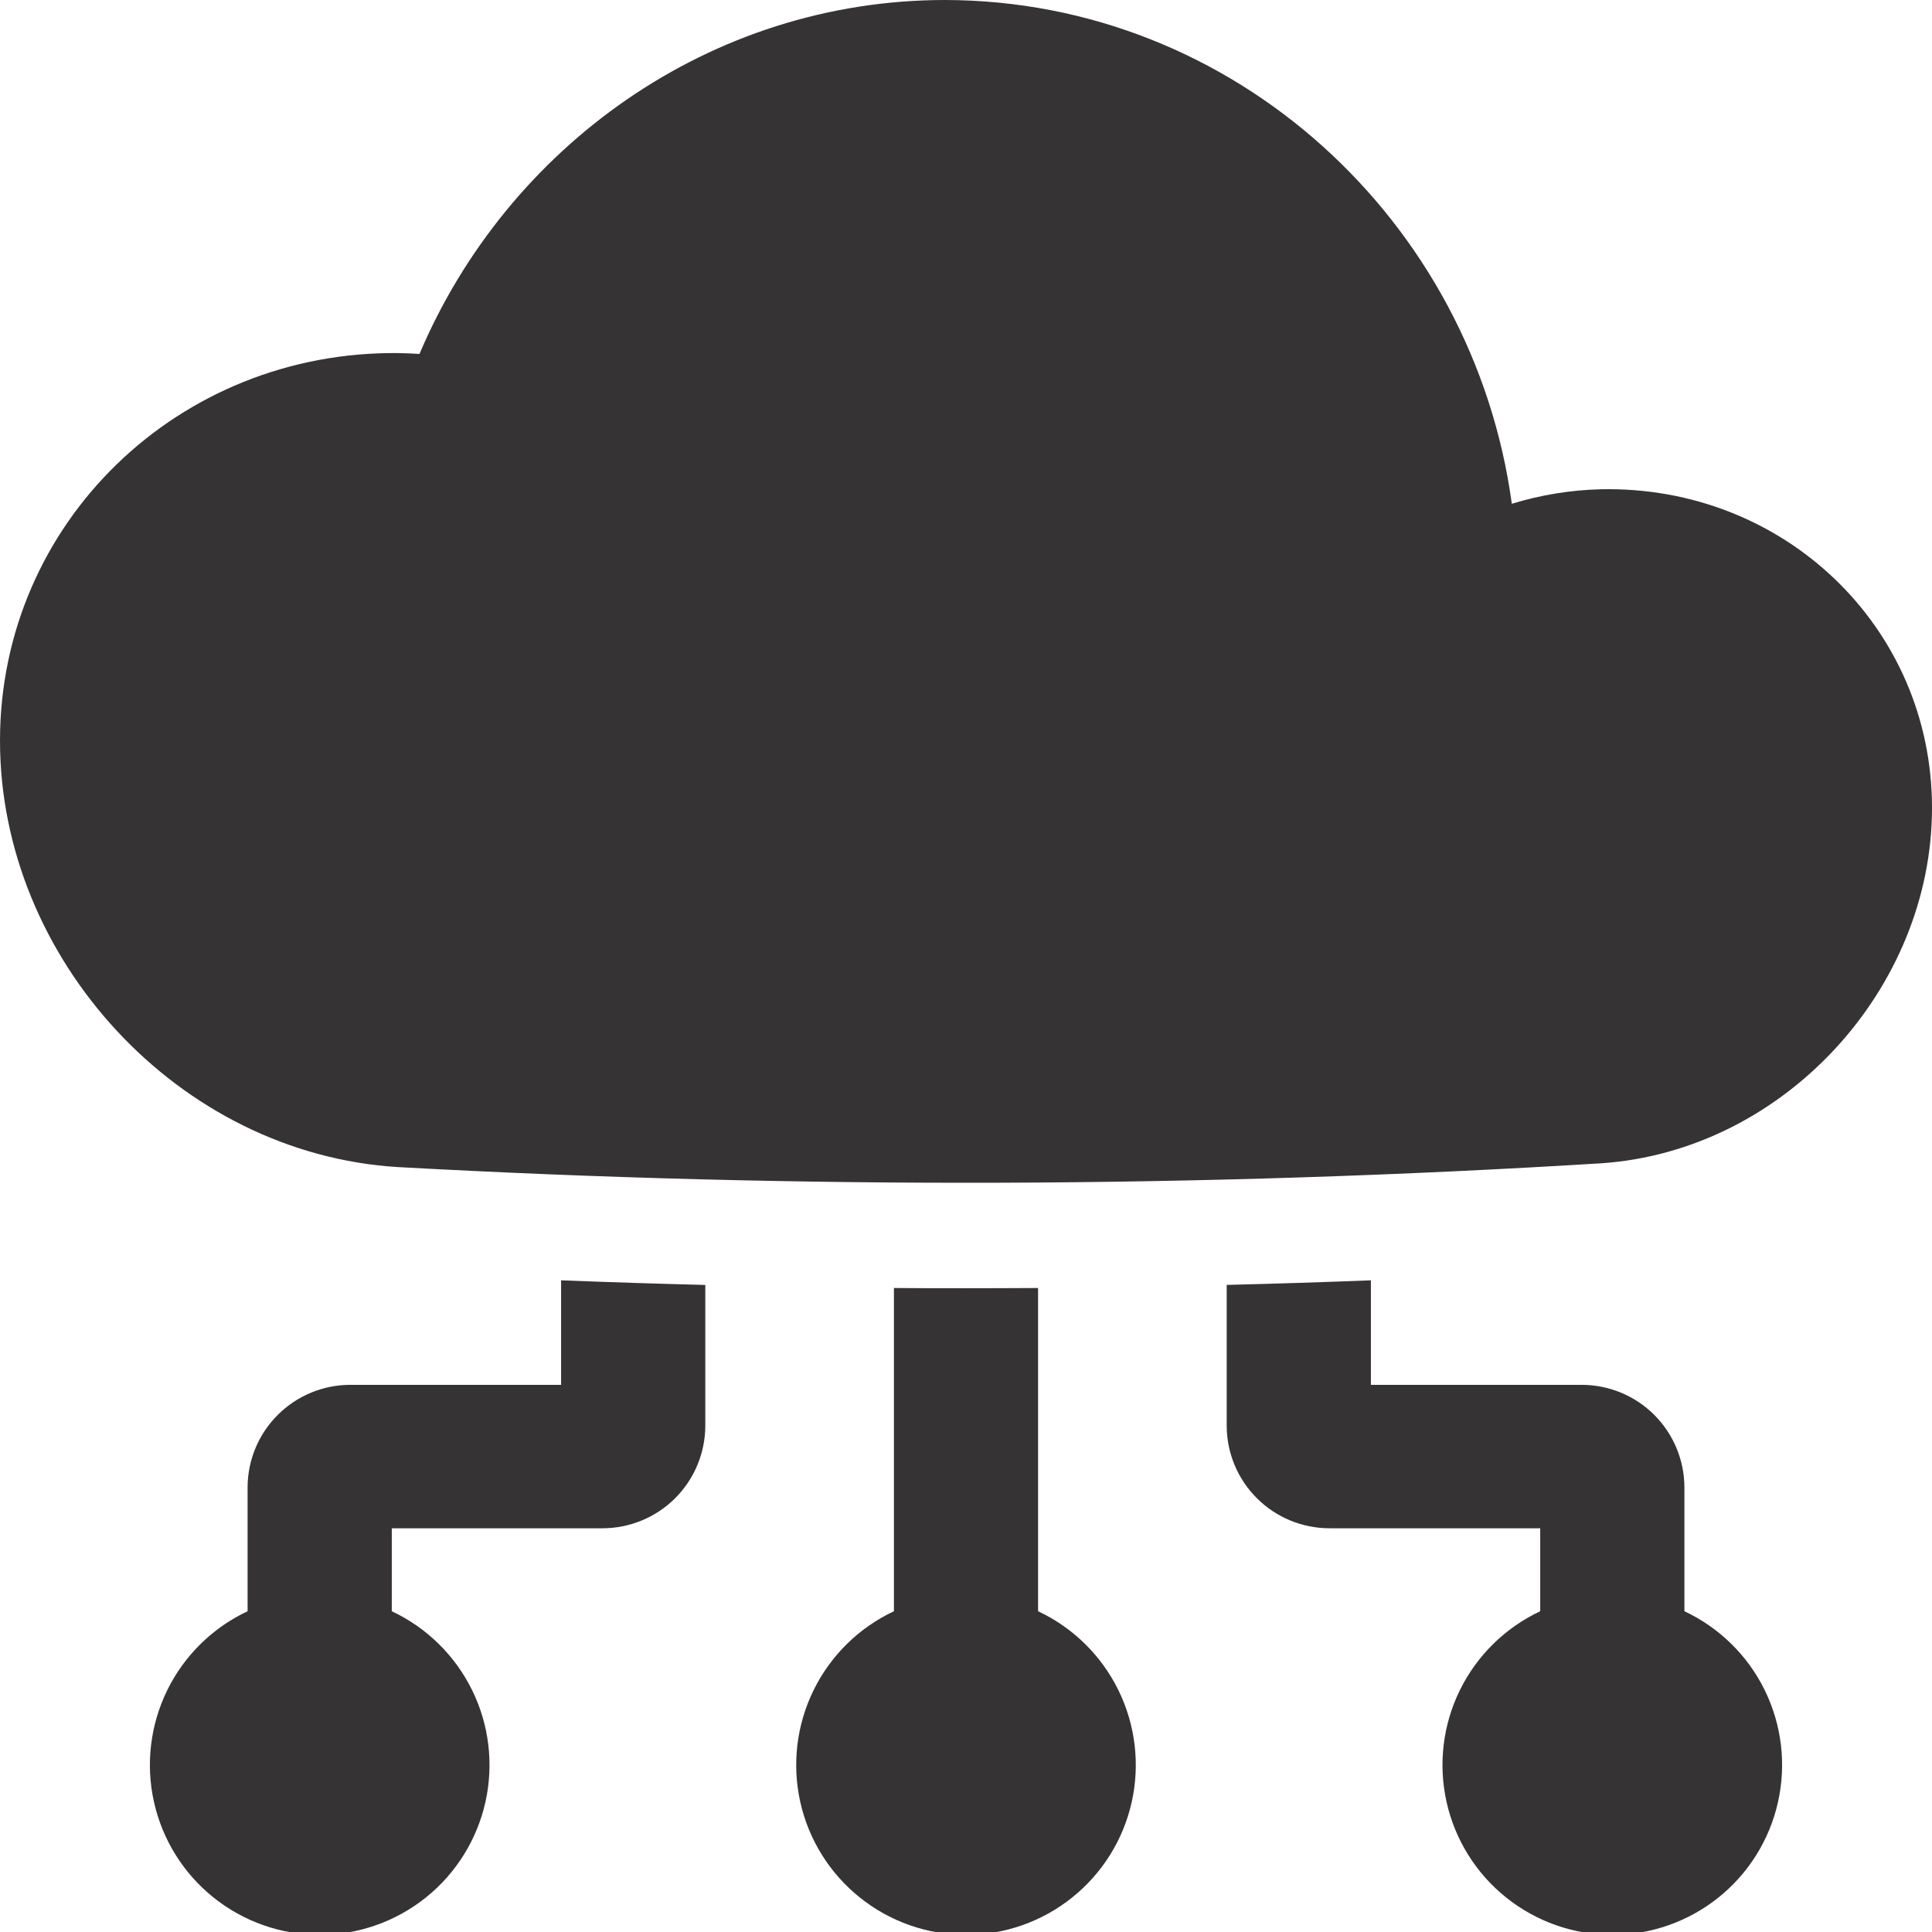 <svg width="33" height="33" viewBox="0 0 33 33" fill="none" xmlns="http://www.w3.org/2000/svg">
<path d="M27.345 8.357C26.829 8.37 26.317 8.453 25.823 8.605C25.167 3.778 21.084 0.01 16.145 0C12.117 0 8.659 2.521 7.165 6.046C7.047 6.038 6.929 6.033 6.809 6.031C3.047 5.988 0 8.933 0 12.652C0 16.37 3.043 19.709 6.804 19.935C13.648 20.312 20.508 20.291 27.349 19.87C30.473 19.658 33 16.887 33 13.799C33 10.711 30.47 8.291 27.345 8.357Z" fill="#353333"/>
<path d="M17.731 27.521V22C17.32 22.002 16.91 22.004 16.5 22.004C16.09 22.005 15.679 22.003 15.269 22V27.521C14.671 27.802 14.188 28.277 13.897 28.869C13.606 29.461 13.526 30.134 13.669 30.778C13.812 31.422 14.171 31.998 14.686 32.41C15.2 32.823 15.84 33.048 16.5 33.048C17.16 33.048 17.8 32.823 18.314 32.41C18.829 31.998 19.188 31.422 19.331 30.778C19.474 30.134 19.394 29.461 19.103 28.869C18.812 28.277 18.329 27.802 17.731 27.521Z" fill="#353333"/>
<path d="M28.771 27.521V25.402C28.769 24.938 28.583 24.493 28.254 24.165C27.924 23.837 27.478 23.654 27.014 23.654H23.416V21.869C22.595 21.901 21.774 21.927 20.953 21.947V24.357C20.955 24.821 21.141 25.266 21.471 25.593C21.8 25.921 22.246 26.104 22.71 26.104H26.308V27.521C25.711 27.802 25.227 28.277 24.936 28.869C24.645 29.461 24.565 30.134 24.708 30.778C24.852 31.422 25.21 31.998 25.725 32.41C26.24 32.823 26.88 33.048 27.539 33.048C28.199 33.048 28.839 32.823 29.354 32.41C29.868 31.998 30.227 31.422 30.37 30.778C30.514 30.134 30.433 29.461 30.143 28.869C29.852 28.277 29.368 27.802 28.771 27.521Z" fill="#353333"/>
<path d="M9.584 23.654H5.986C5.522 23.654 5.076 23.837 4.747 24.165C4.417 24.492 4.231 24.937 4.229 25.402V27.521C3.632 27.802 3.148 28.277 2.857 28.869C2.567 29.461 2.486 30.134 2.63 30.778C2.773 31.422 3.132 31.998 3.646 32.41C4.161 32.823 4.801 33.048 5.461 33.048C6.12 33.048 6.76 32.823 7.275 32.41C7.79 31.998 8.148 31.422 8.292 30.778C8.435 30.134 8.355 29.461 8.064 28.869C7.773 28.277 7.289 27.802 6.692 27.521V26.104H10.29C10.754 26.104 11.2 25.921 11.53 25.593C11.859 25.265 12.045 24.821 12.047 24.356V21.948C11.225 21.927 10.404 21.901 9.584 21.869V23.654Z" fill="#353333"/>
</svg>

